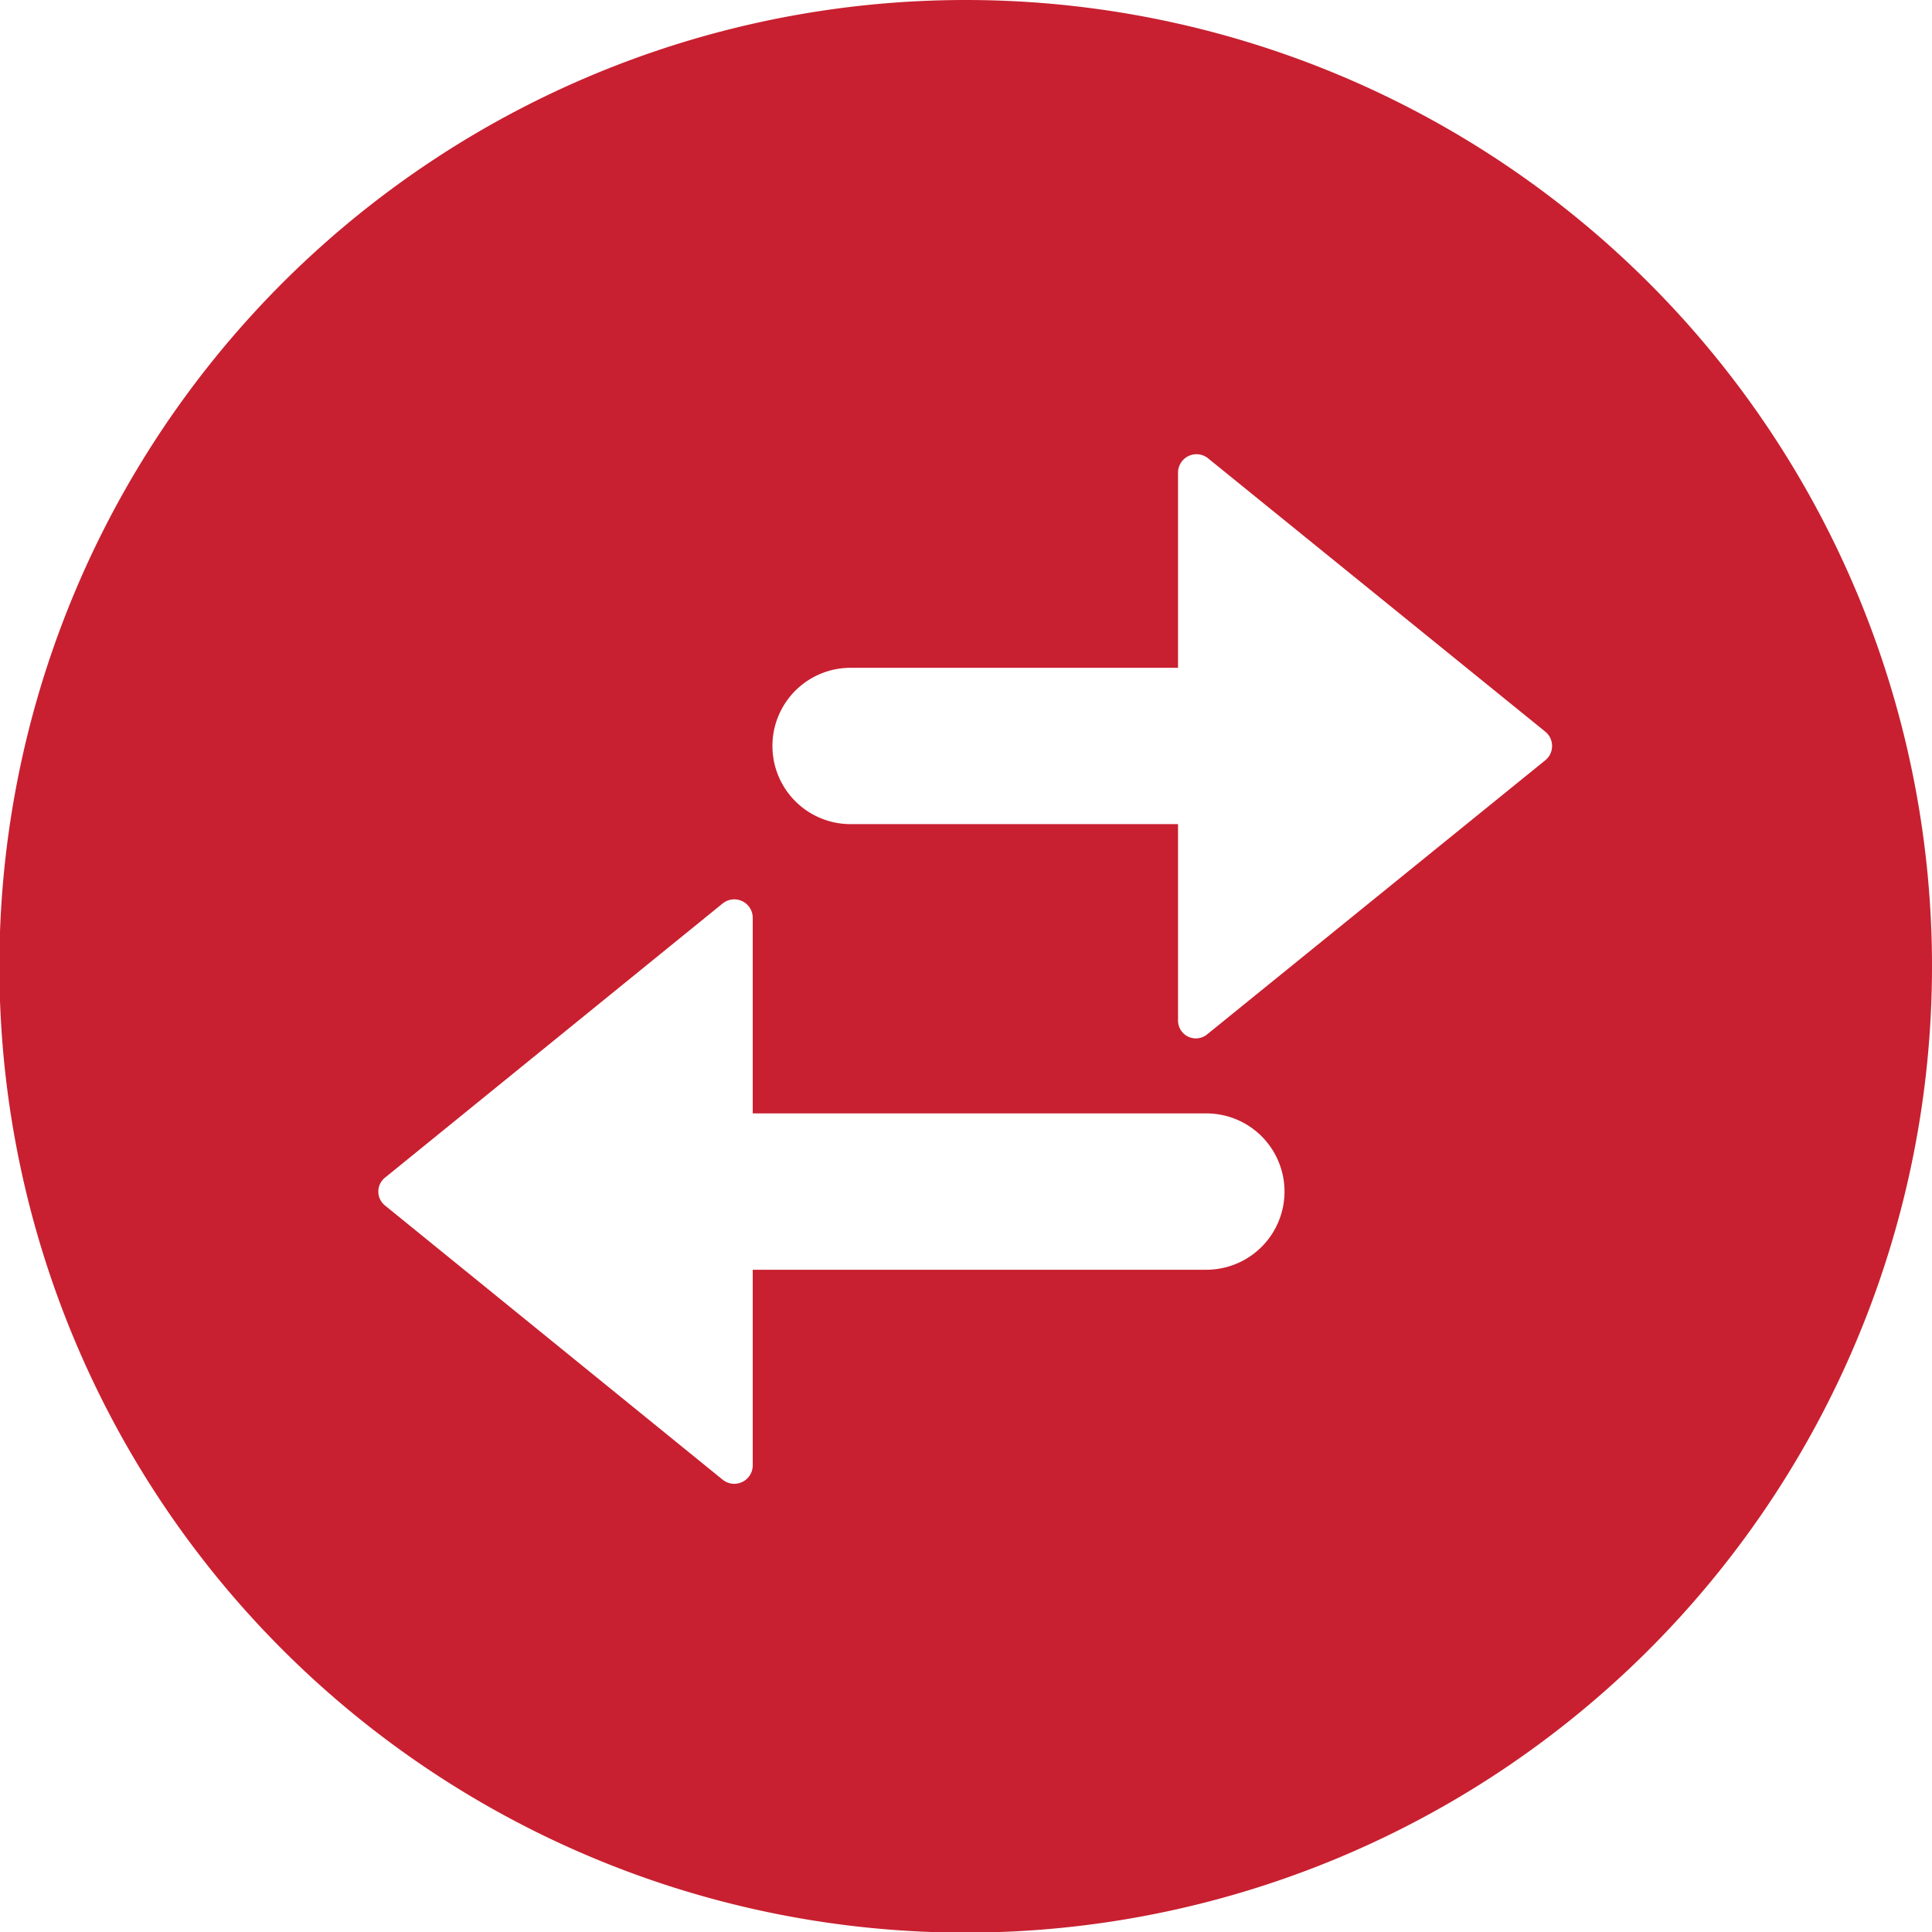 <svg id="Layer_1" data-name="Layer 1" xmlns="http://www.w3.org/2000/svg" viewBox="0 0 31.39 31.39"><defs><style>.cls-1{fill:#c82030;}</style></defs><path class="cls-1" d="M15.69,0a15.7,15.7,0,1,0,15.7,15.69A15.7,15.7,0,0,0,15.69,0ZM19.6,20.63H12.23v3.18a.3.3,0,0,1-.49.23L6.26,19.59a.29.29,0,0,1,0-.46l5.48-4.45a.3.3,0,0,1,.49.23v3.18H19.6a1.27,1.27,0,0,1,0,2.54Zm5.51-8.28L19.62,16.8a.29.29,0,0,1-.48-.23V13.39H13.82a1.27,1.27,0,1,1,0-2.54h5.32V7.67a.3.3,0,0,1,.48-.23l5.49,4.45A.3.3,0,0,1,25.11,12.35Z"/></svg>